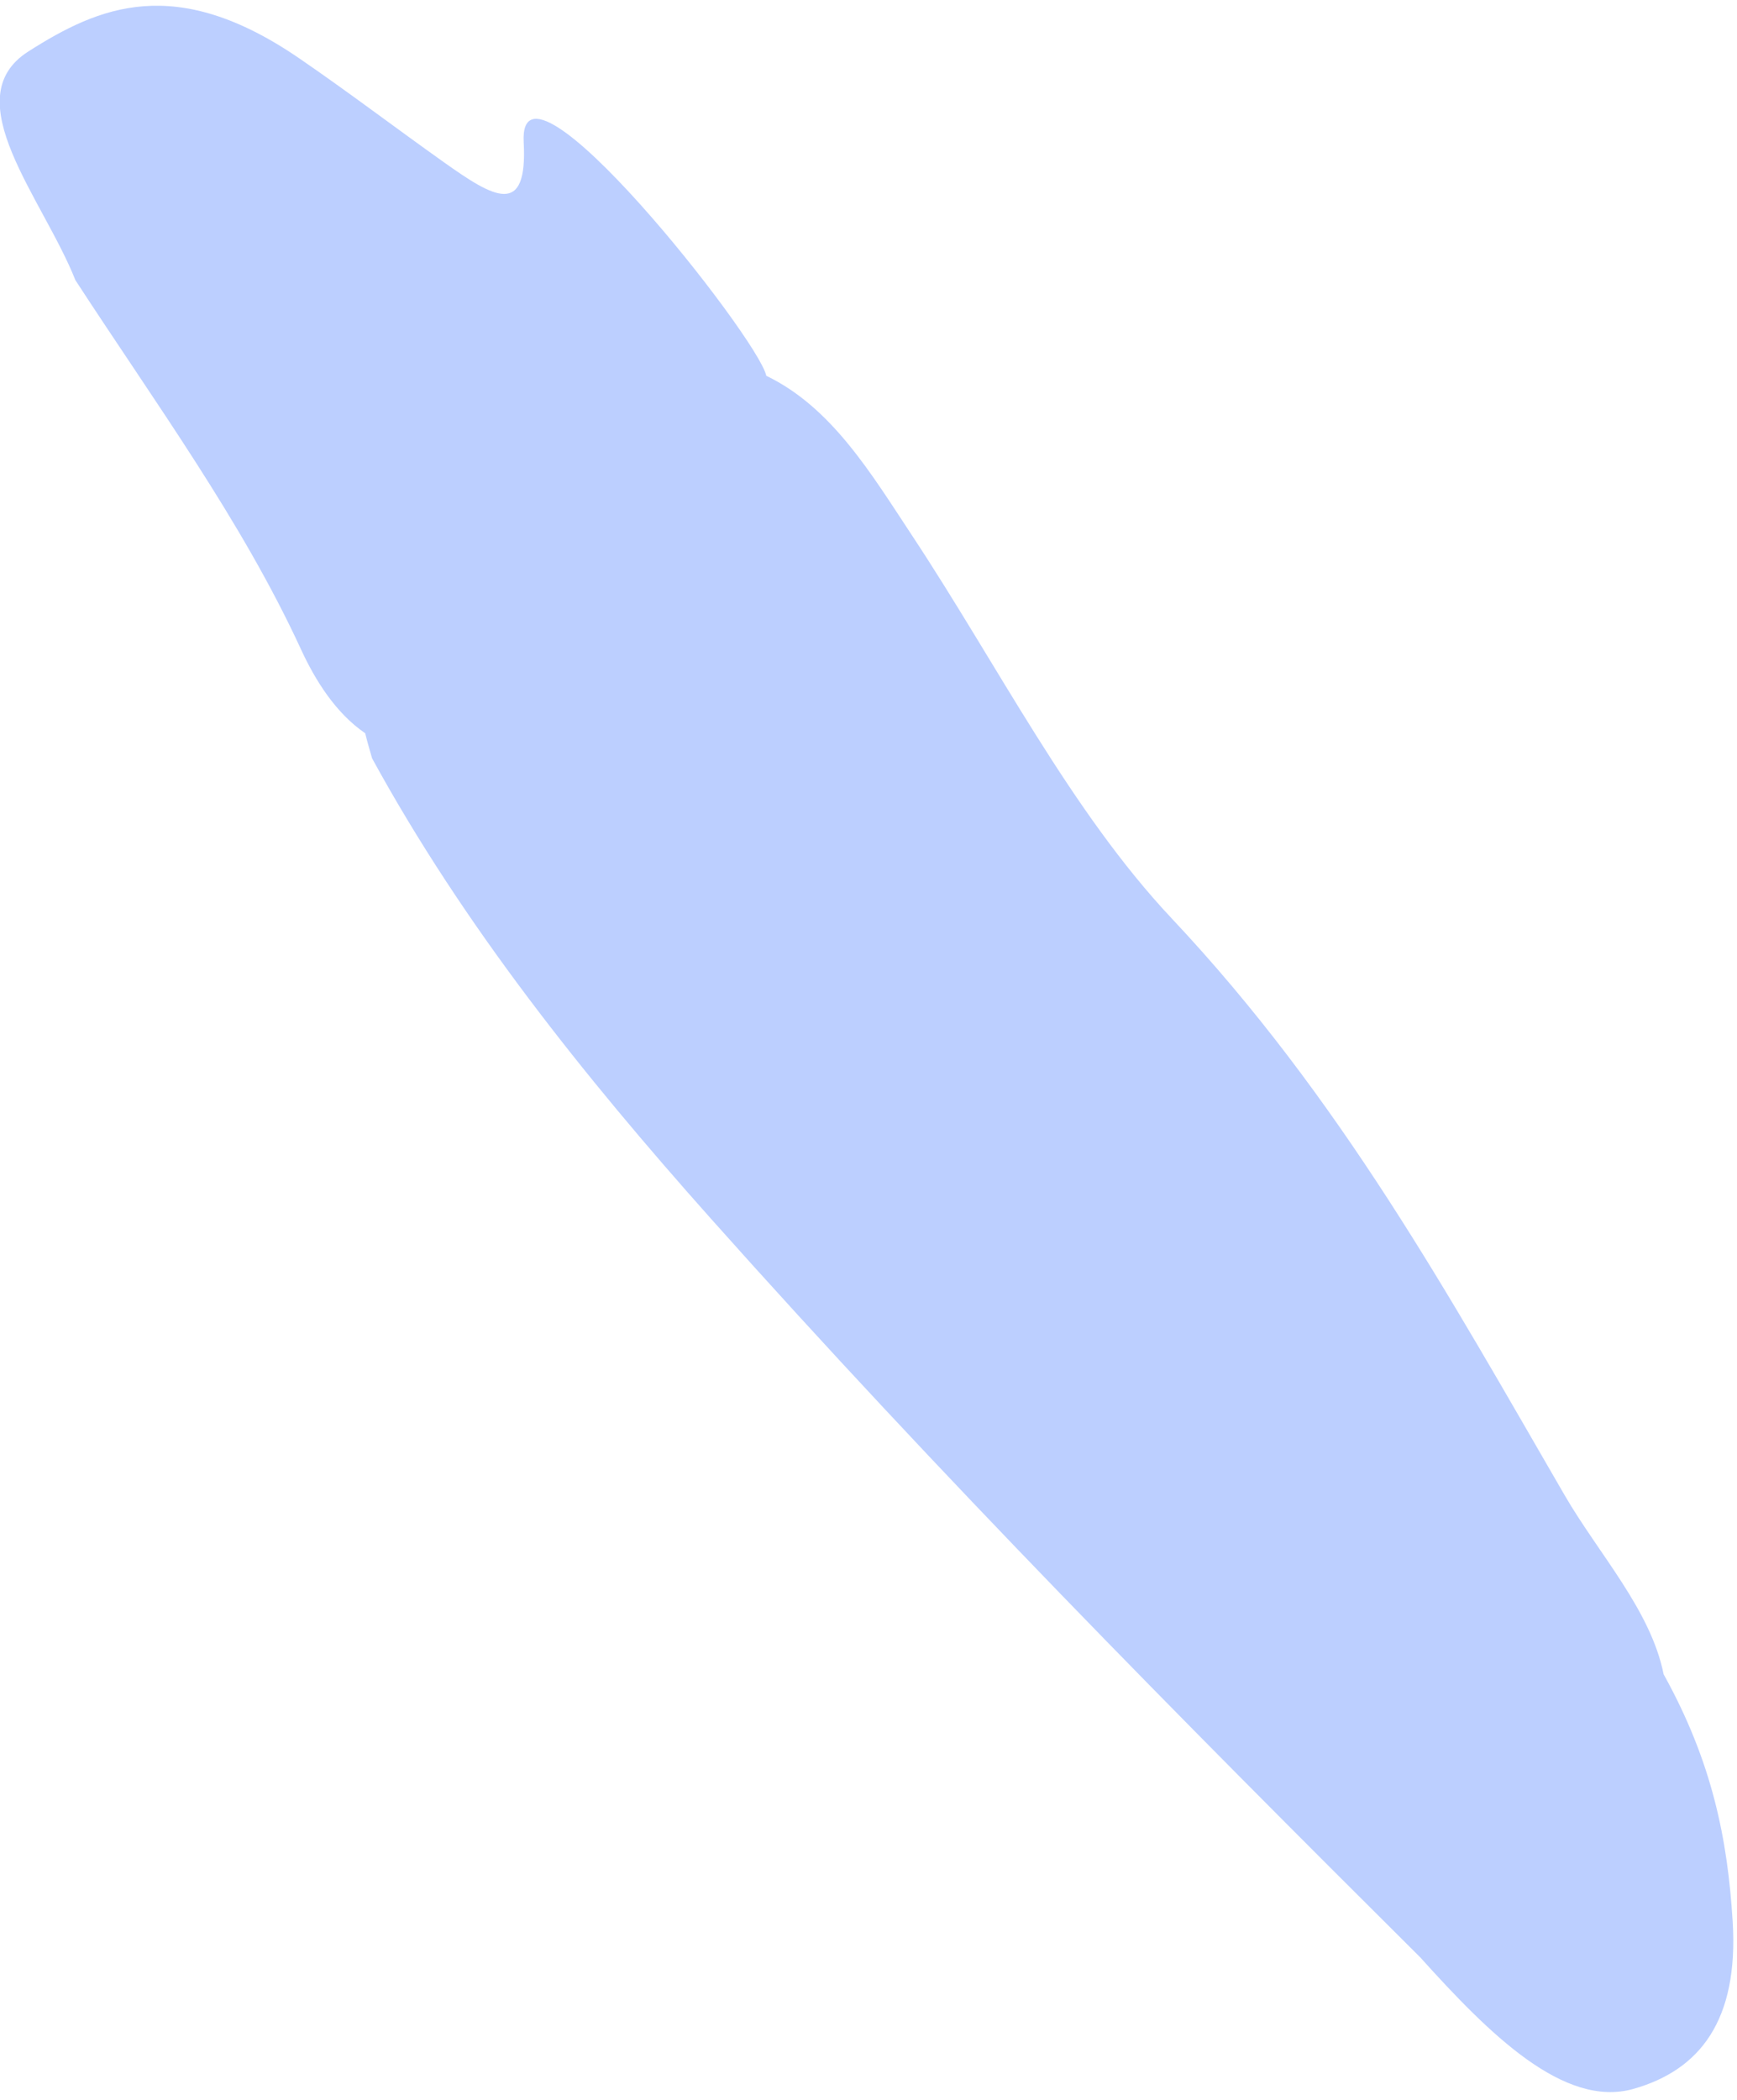 <svg xmlns="http://www.w3.org/2000/svg" width="158" height="191" viewBox="0 0 158 191">
  <path fill="#BCCFFF" fill-rule="evenodd" d="M90.161,369.746 C120.844,373.596 151.612,377.206 182.827,379.228 C200.22,380.354 217.666,380.553 234.789,377.739 C235.528,377.441 236.274,377.145 236.97,376.828 C240.088,377.822 243.606,377.433 246.56,376.737 C259.156,373.767 272.521,373.374 285.674,372.231 C293.32,369.978 305.461,370.724 304.698,362.802 C303.968,355.235 302.065,347.899 289.047,343.769 C283.951,342.152 278.65,340.757 273.483,339.214 C268.143,337.62 264.801,336.32 270.453,332.375 C278.588,326.698 243.29,326.501 240.126,328.062 C234.213,325.144 227.31,326.015 220.421,326.565 C206.427,327.68 191.91,330.616 178.531,329.387 C156.227,327.338 135.982,330.637 115.235,333.513 C109.066,334.369 102.144,333.774 96.817,336.449 C87.755,337.879 81.366,341.134 75.246,345.333 C67.794,350.446 66.431,356.017 68.784,361.81 C71.265,367.92 80.829,369.089 90.161,369.746 Z" transform="scale(-1 1) rotate(-52 -216.065 498.744)"/>
</svg>
